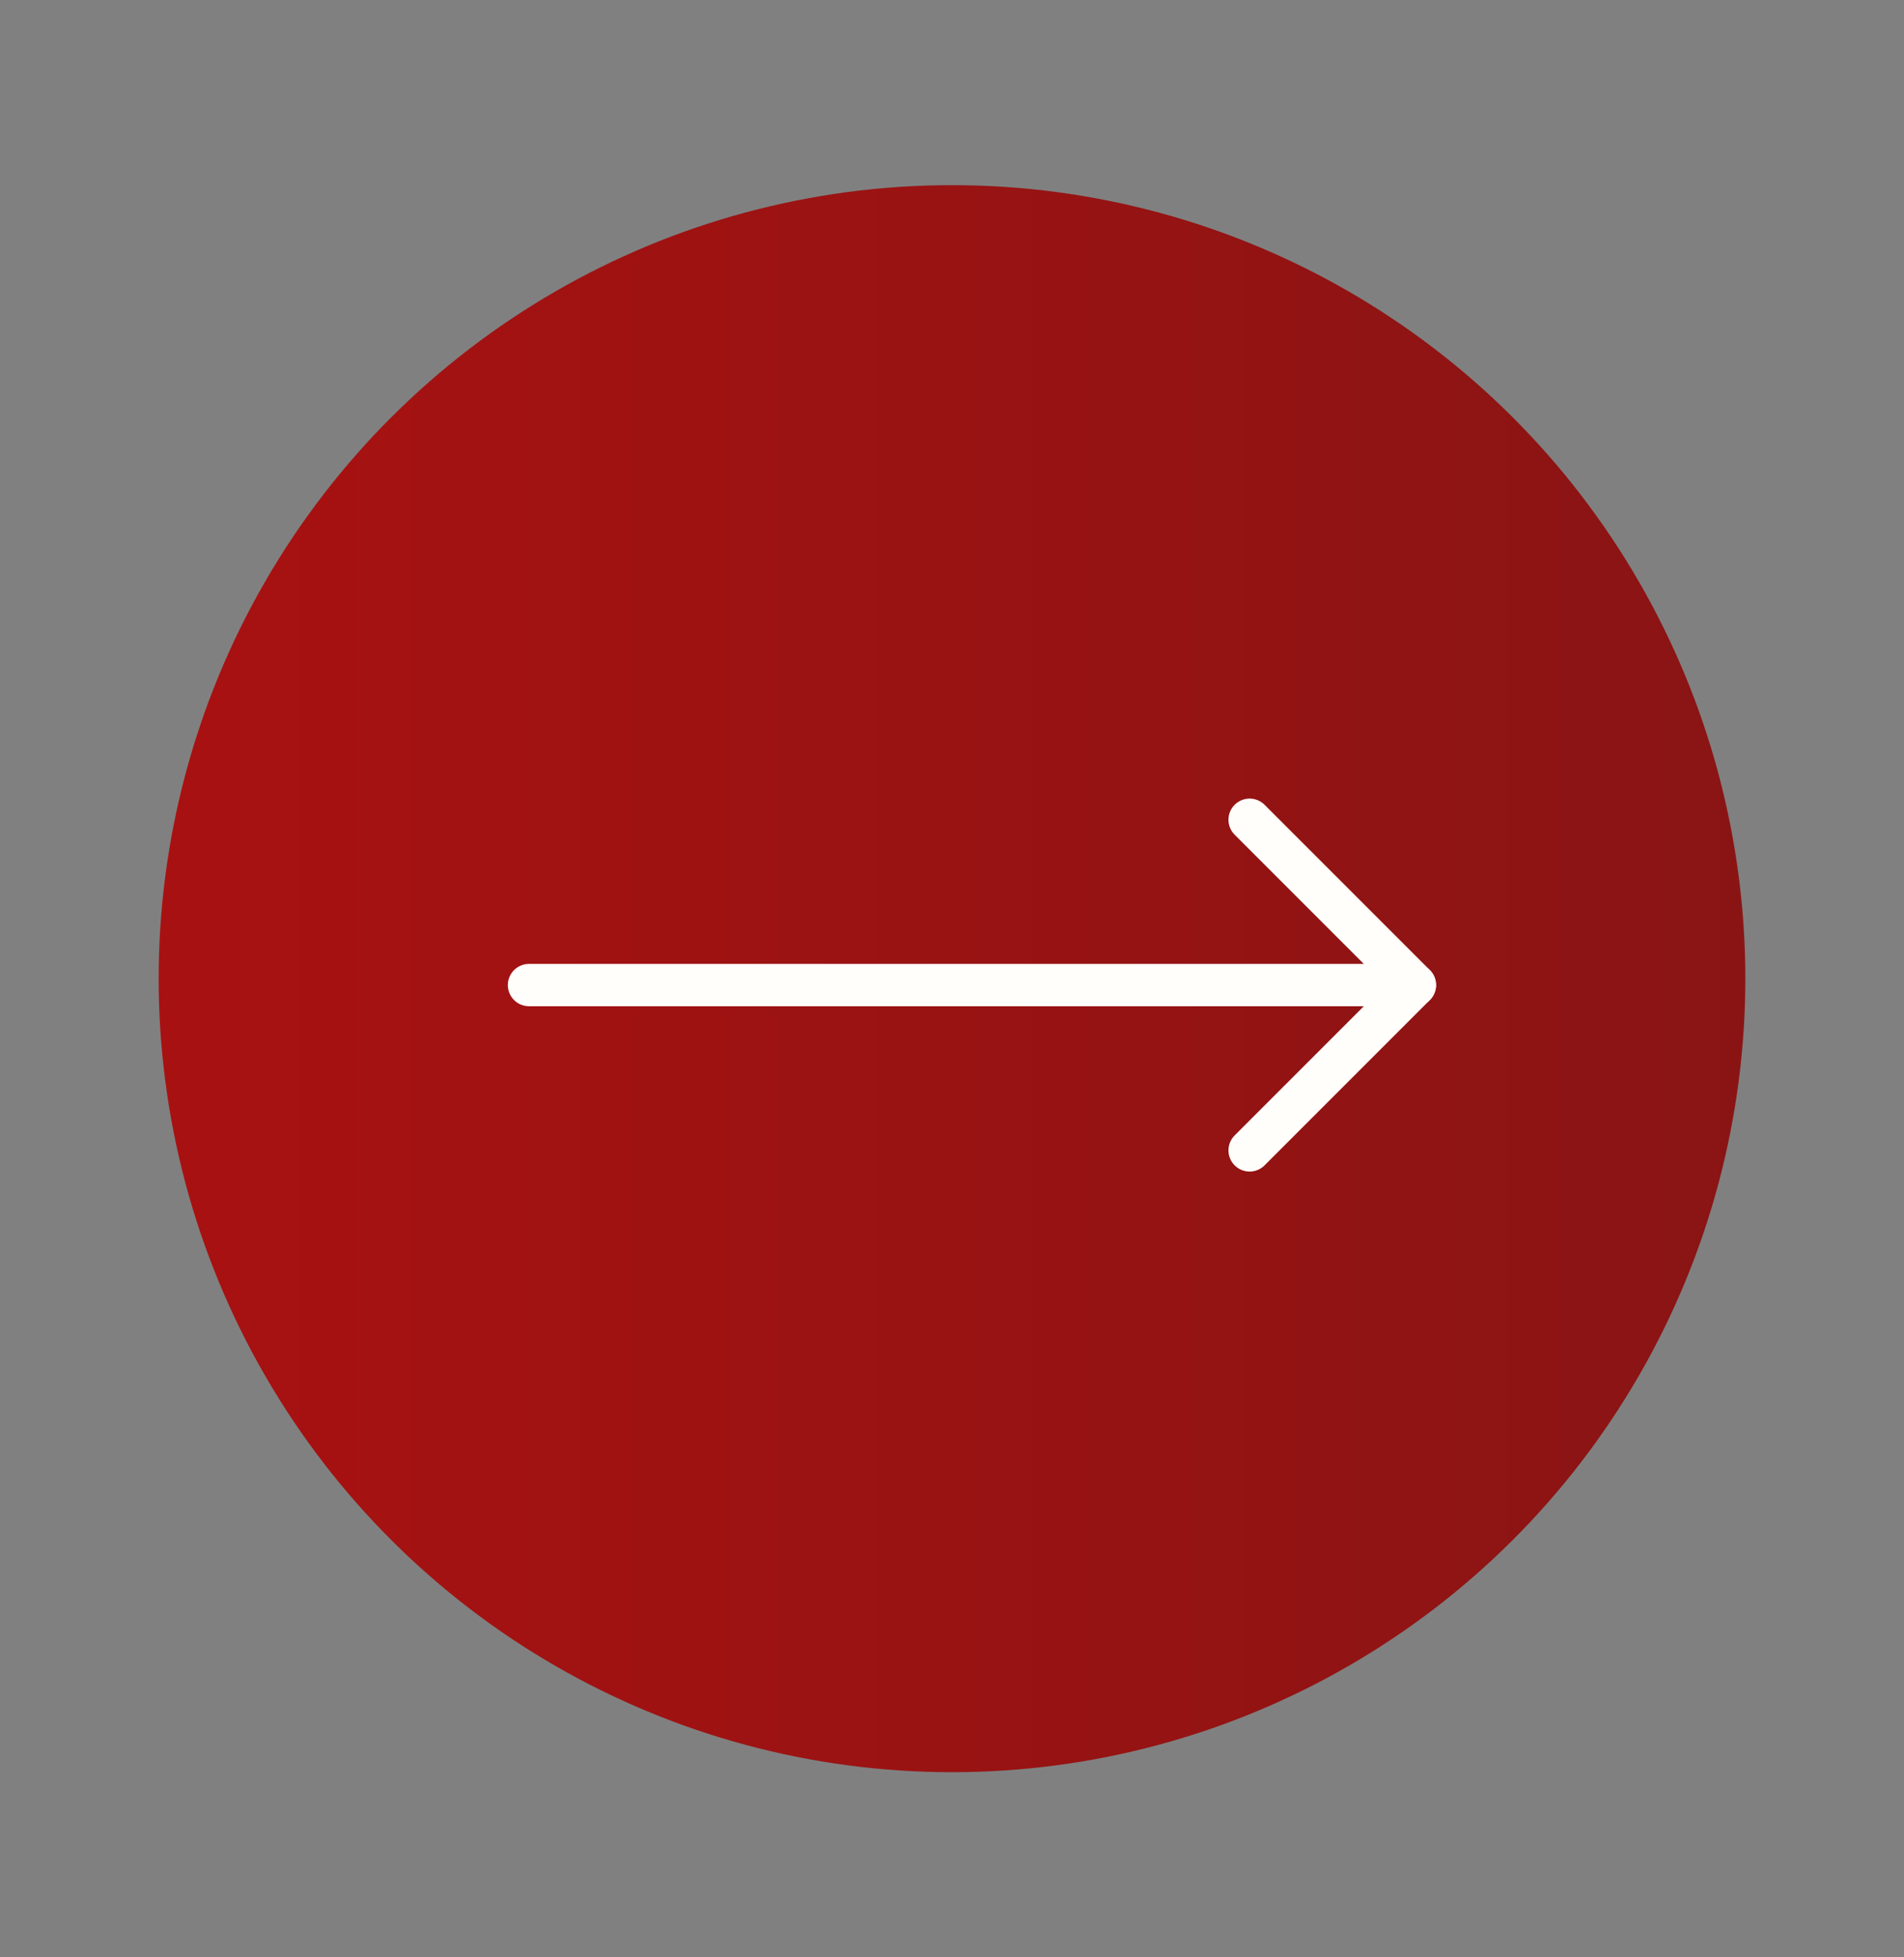 <svg width="36" height="37" viewBox="0 0 36 37" fill="none" xmlns="http://www.w3.org/2000/svg">
<rect x="0" y="0" width="36" height="37" fill="#808080" stroke="none"/>
<circle cx="18" cy="18.5" r="15" transform="rotate(-90 18 18.5)" fill="url(#paint0_linear_3740_41296)"/>
<path d="M10.002 18.621L26.752 18.621" stroke="#FFFEFB" stroke-width="0.8" stroke-linecap="round" stroke-linejoin="round"/>
<path d="M23.627 21.746L26.752 18.621L23.627 15.496" stroke="#FFFEFB" stroke-width="0.8" stroke-linecap="round" stroke-linejoin="round"/>
<defs>
<linearGradient id="paint0_linear_3740_41296" x1="18" y1="33.5" x2="18" y2="3.5" gradientUnits="userSpaceOnUse">
<stop stop-color="#8A1414"/>
<stop offset="0.5" stop-color="#991313"/>
<stop offset="0.75" stop-color="#A11212"/>
<stop offset="1" stop-color="#A81111"/>
</linearGradient>
</defs>
</svg>
